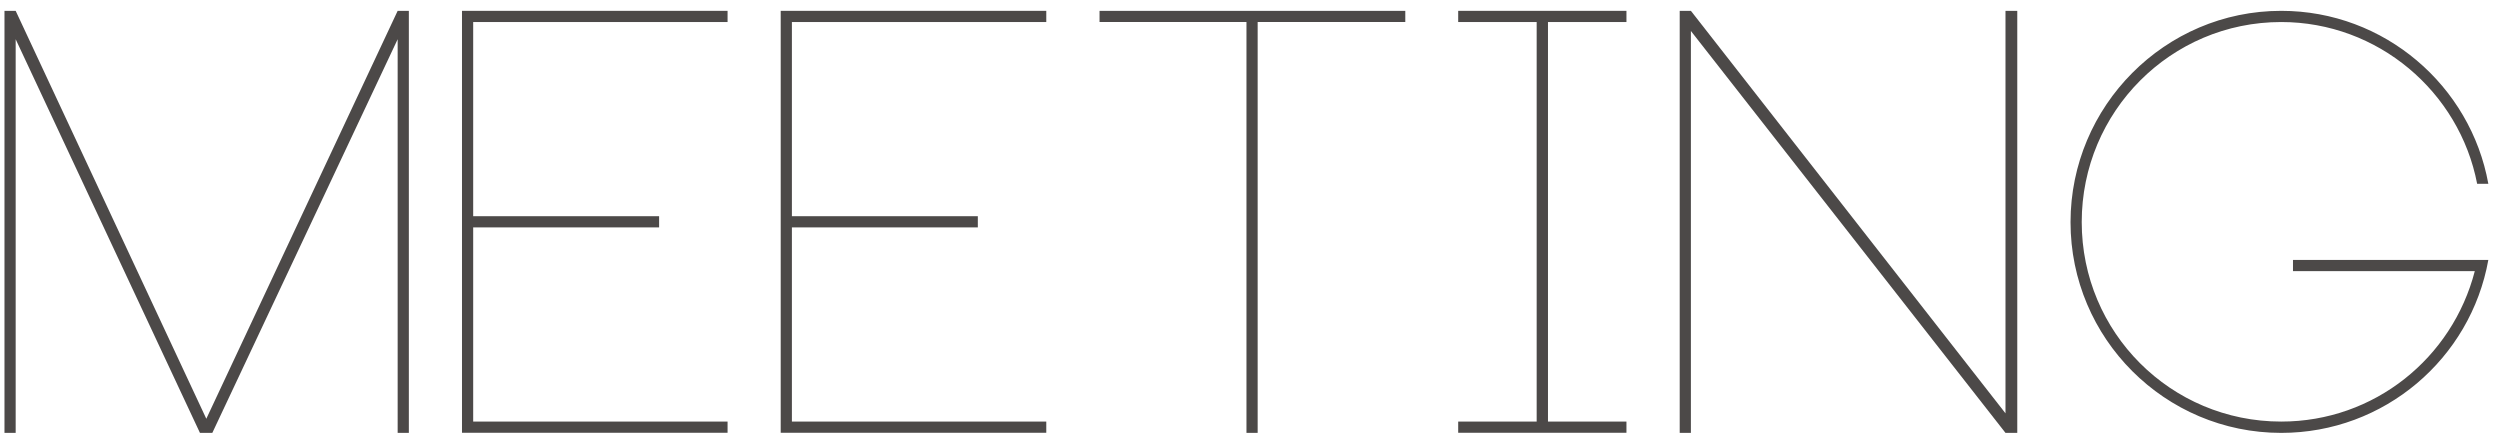<?xml version="1.0" encoding="UTF-8"?>
<svg id="_レイヤー_2" data-name="レイヤー_2" xmlns="http://www.w3.org/2000/svg" xmlns:xlink="http://www.w3.org/1999/xlink" viewBox="0 0 212.18 37.91">
  <defs>
    <style>
      .cls-1 {
        fill: none;
      }

      .cls-2 {
        fill: #4c4948;
      }

      .cls-3 {
        clip-path: url(#clippath);
      }
    </style>
    <clipPath id="clippath">
      <rect class="cls-1" width="212.18" height="37.91"/>
    </clipPath>
  </defs>
  <g id="_レイヤー_1-2" data-name="レイヤー_1">
    <g class="cls-3">
      <g>
        <path class="cls-2" d="M34.7.92v35.82h-.95V3.33l-15.73,33.41h-1.05L1.33,3.33v33.41H.38V.92h.95l16.18,34.62L33.75.92h.95Z"/>
        <path class="cls-2" d="M40.16,1.87v16.48h15.78v.95h-15.78v16.48h21.59v.95h-22.54V.92h22.54v.95h-21.59Z"/>
        <path class="cls-2" d="M67.21,1.87v16.48h15.78v.95h-15.78v16.48h21.59v.95h-22.54V.92h22.54v.95h-21.59Z"/>
        <path class="cls-2" d="M119.26,1.87h-12.52v34.87h-.95V1.87h-12.47v-.95h25.95v.95Z"/>
        <path class="cls-2" d="M131.38,1.87v33.91h6.66v.95h-14.28v-.95h6.66V1.87h-6.66v-.95h14.28v.95h-6.66Z"/>
        <path class="cls-2" d="M171.21.92v35.82h-1L143.51,2.63v34.11h-.95V.92h.95l26.7,34.16V.92h1Z"/>
        <path class="cls-2" d="M211.19,22.06c-1.5,8.37-8.82,14.68-17.58,14.68-9.87,0-17.88-8.02-17.88-17.88S183.74.92,193.61.92c8.77,0,16.08,6.36,17.58,14.68h-.95c-1.5-7.81-8.42-13.73-16.63-13.73-9.37,0-16.93,7.61-16.93,16.98s7.56,16.93,16.93,16.93c7.92,0,14.53-5.41,16.43-12.77h-15.43v-.95h16.58Z"/>
      </g>
    </g>
  </g>
</svg>